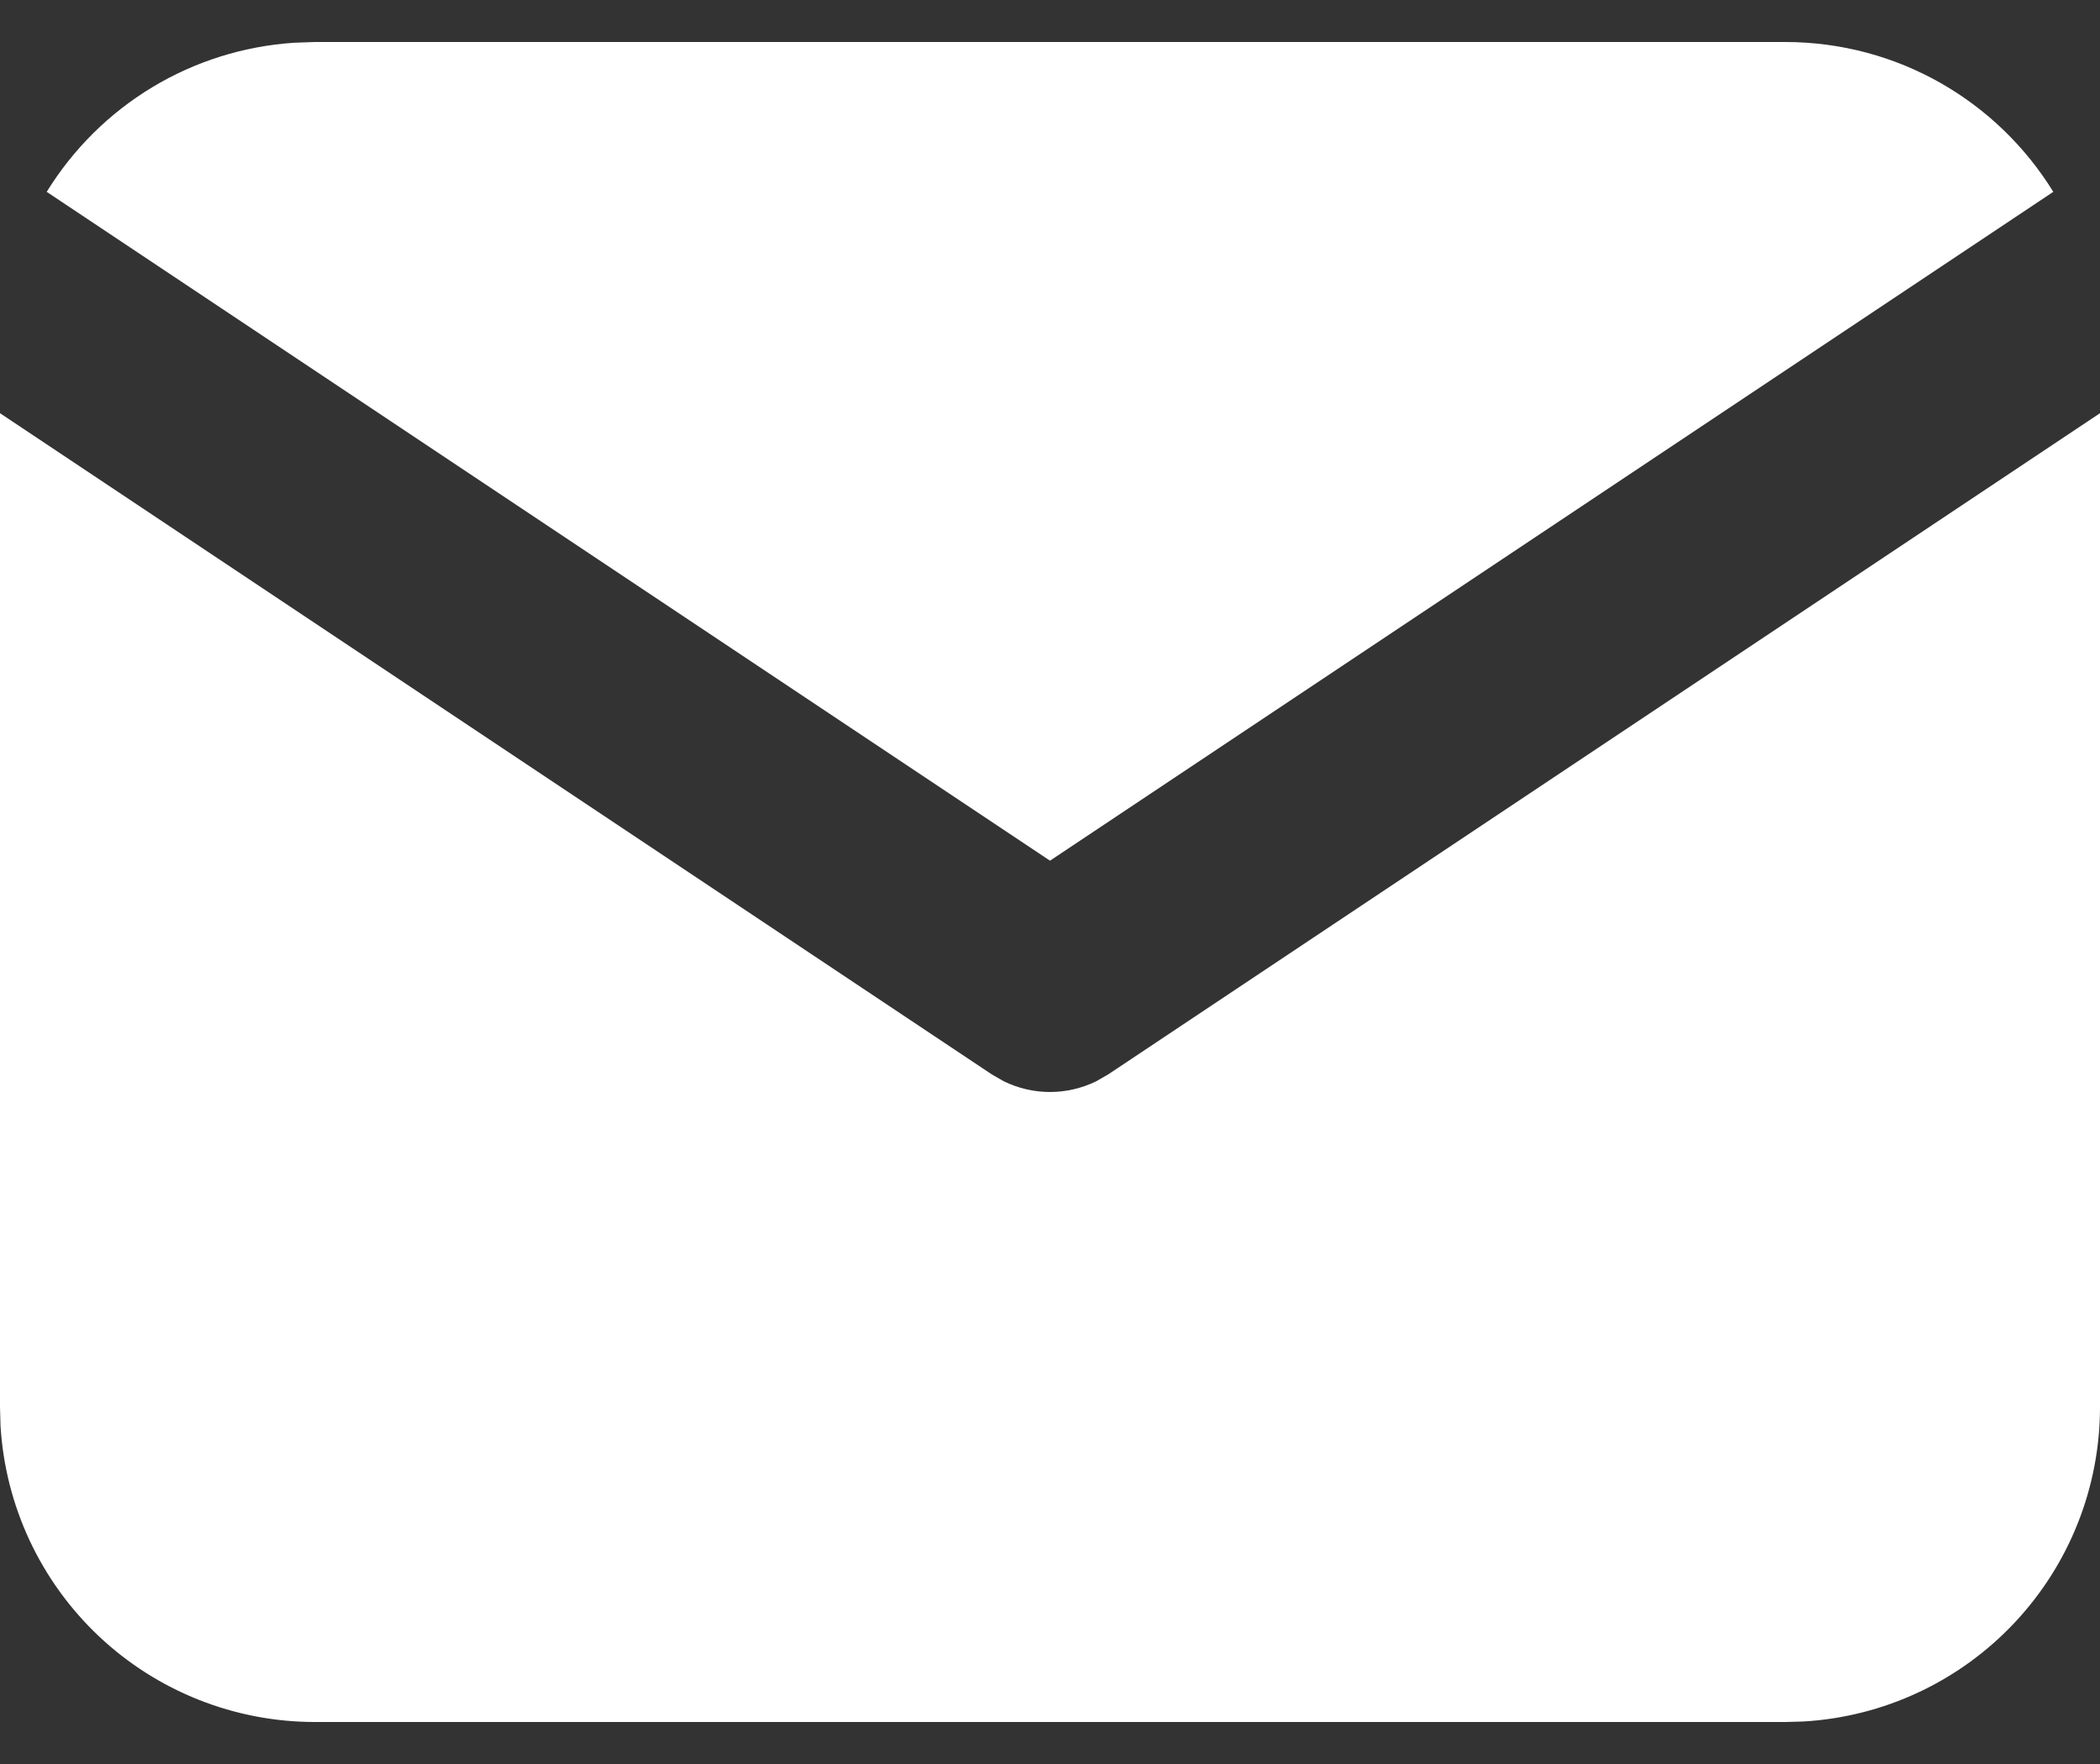 <?xml version="1.0" encoding="UTF-8"?>
<svg xmlns="http://www.w3.org/2000/svg" width="25" height="21" viewBox="0 0 25 21" fill="none">
  <rect x="0" y="0" width="25" height="21" fill="#333333" stroke="none"/>
  <path d="M25 4.919V16.75C25 17.707 24.635 18.627 23.978 19.323C23.322 20.019 22.425 20.438 21.47 20.494L21.25 20.5H3.75C2.793 20.5 1.873 20.135 1.177 19.479C0.481 18.822 0.062 17.925 0.006 16.97L0 16.75V4.919L11.806 12.79L11.951 12.873C12.122 12.956 12.31 13 12.5 13C12.69 13 12.878 12.956 13.049 12.873L13.194 12.79L25 4.919Z" fill="white"></path>
  <path d="M21.25 0.5C22.6 0.5 23.784 1.212 24.444 2.284L12.5 10.246L0.556 2.284C0.87 1.775 1.3 1.348 1.812 1.039C2.324 0.73 2.902 0.549 3.499 0.509L3.75 0.5H21.25Z" fill="white"></path>
</svg>

